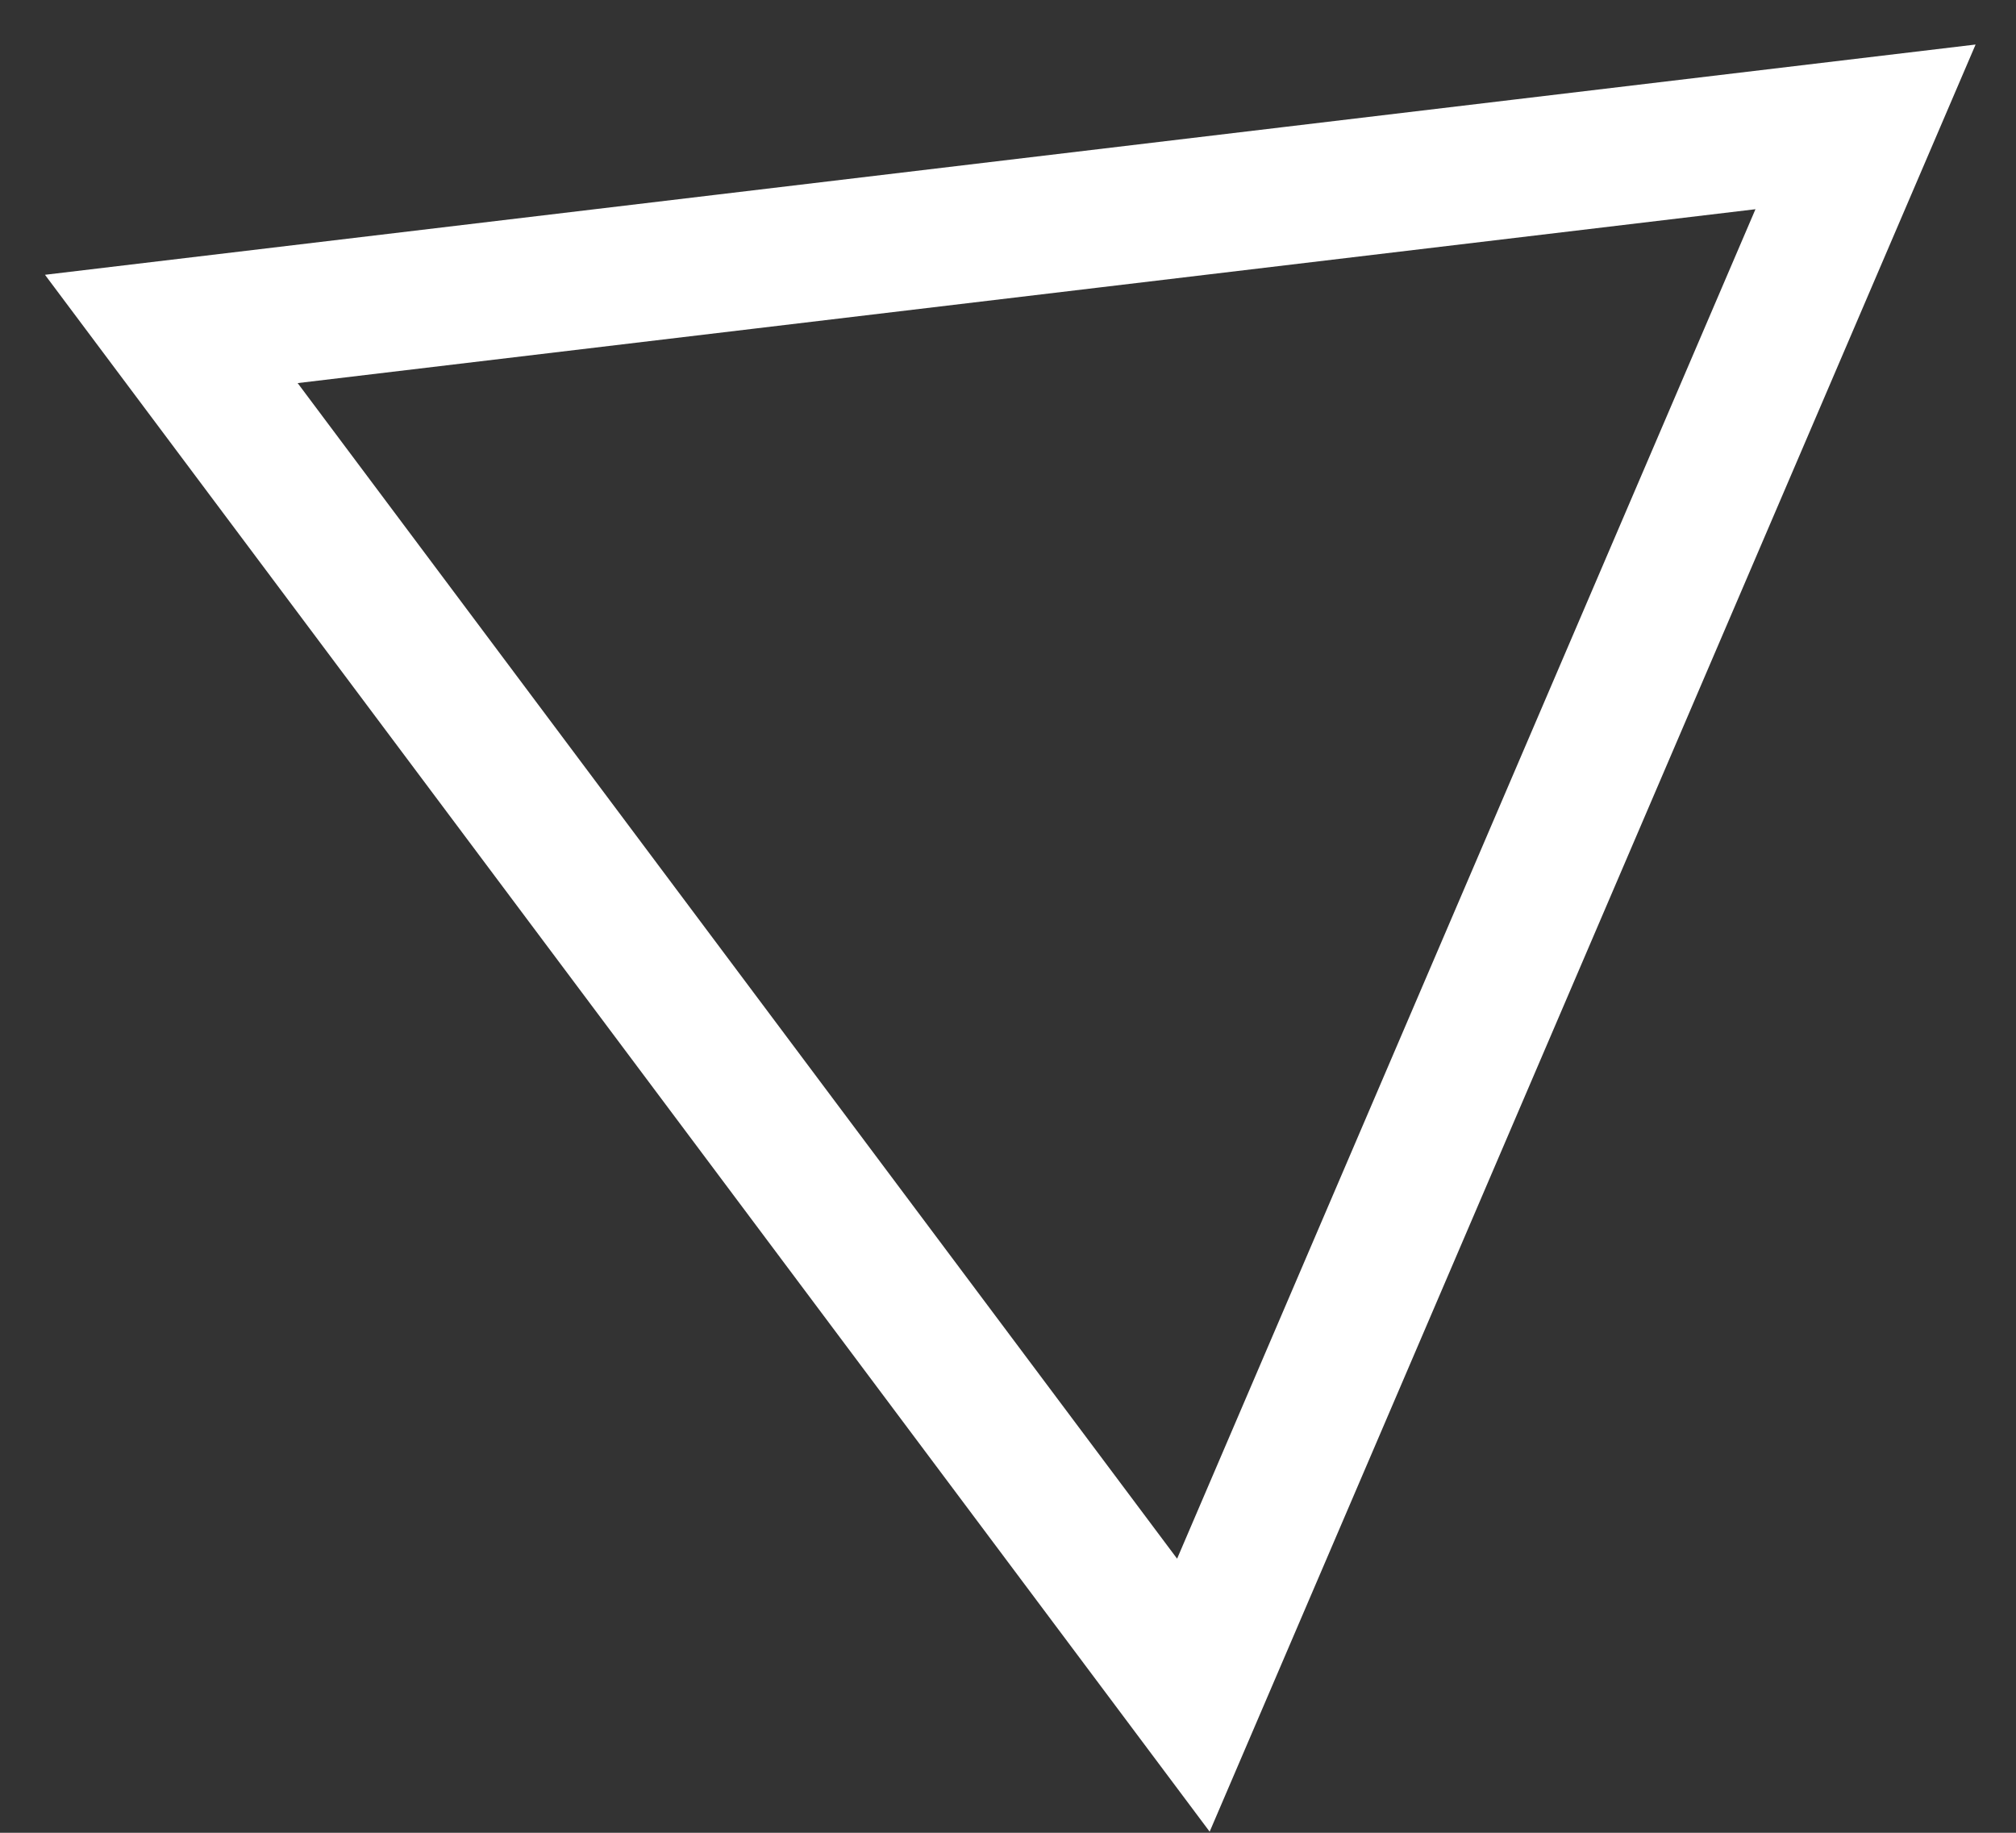 <svg width="44" height="40" viewBox="0 0 44 40" fill="none" xmlns="http://www.w3.org/2000/svg">
<rect x="0" y="0" width="44" height="40" fill="#333333" stroke="none"/>
<path d="M3.739 7.179L40.716 2.769L26.046 36.997L3.739 7.179Z" stroke="white" stroke-width="3"/>
</svg>
